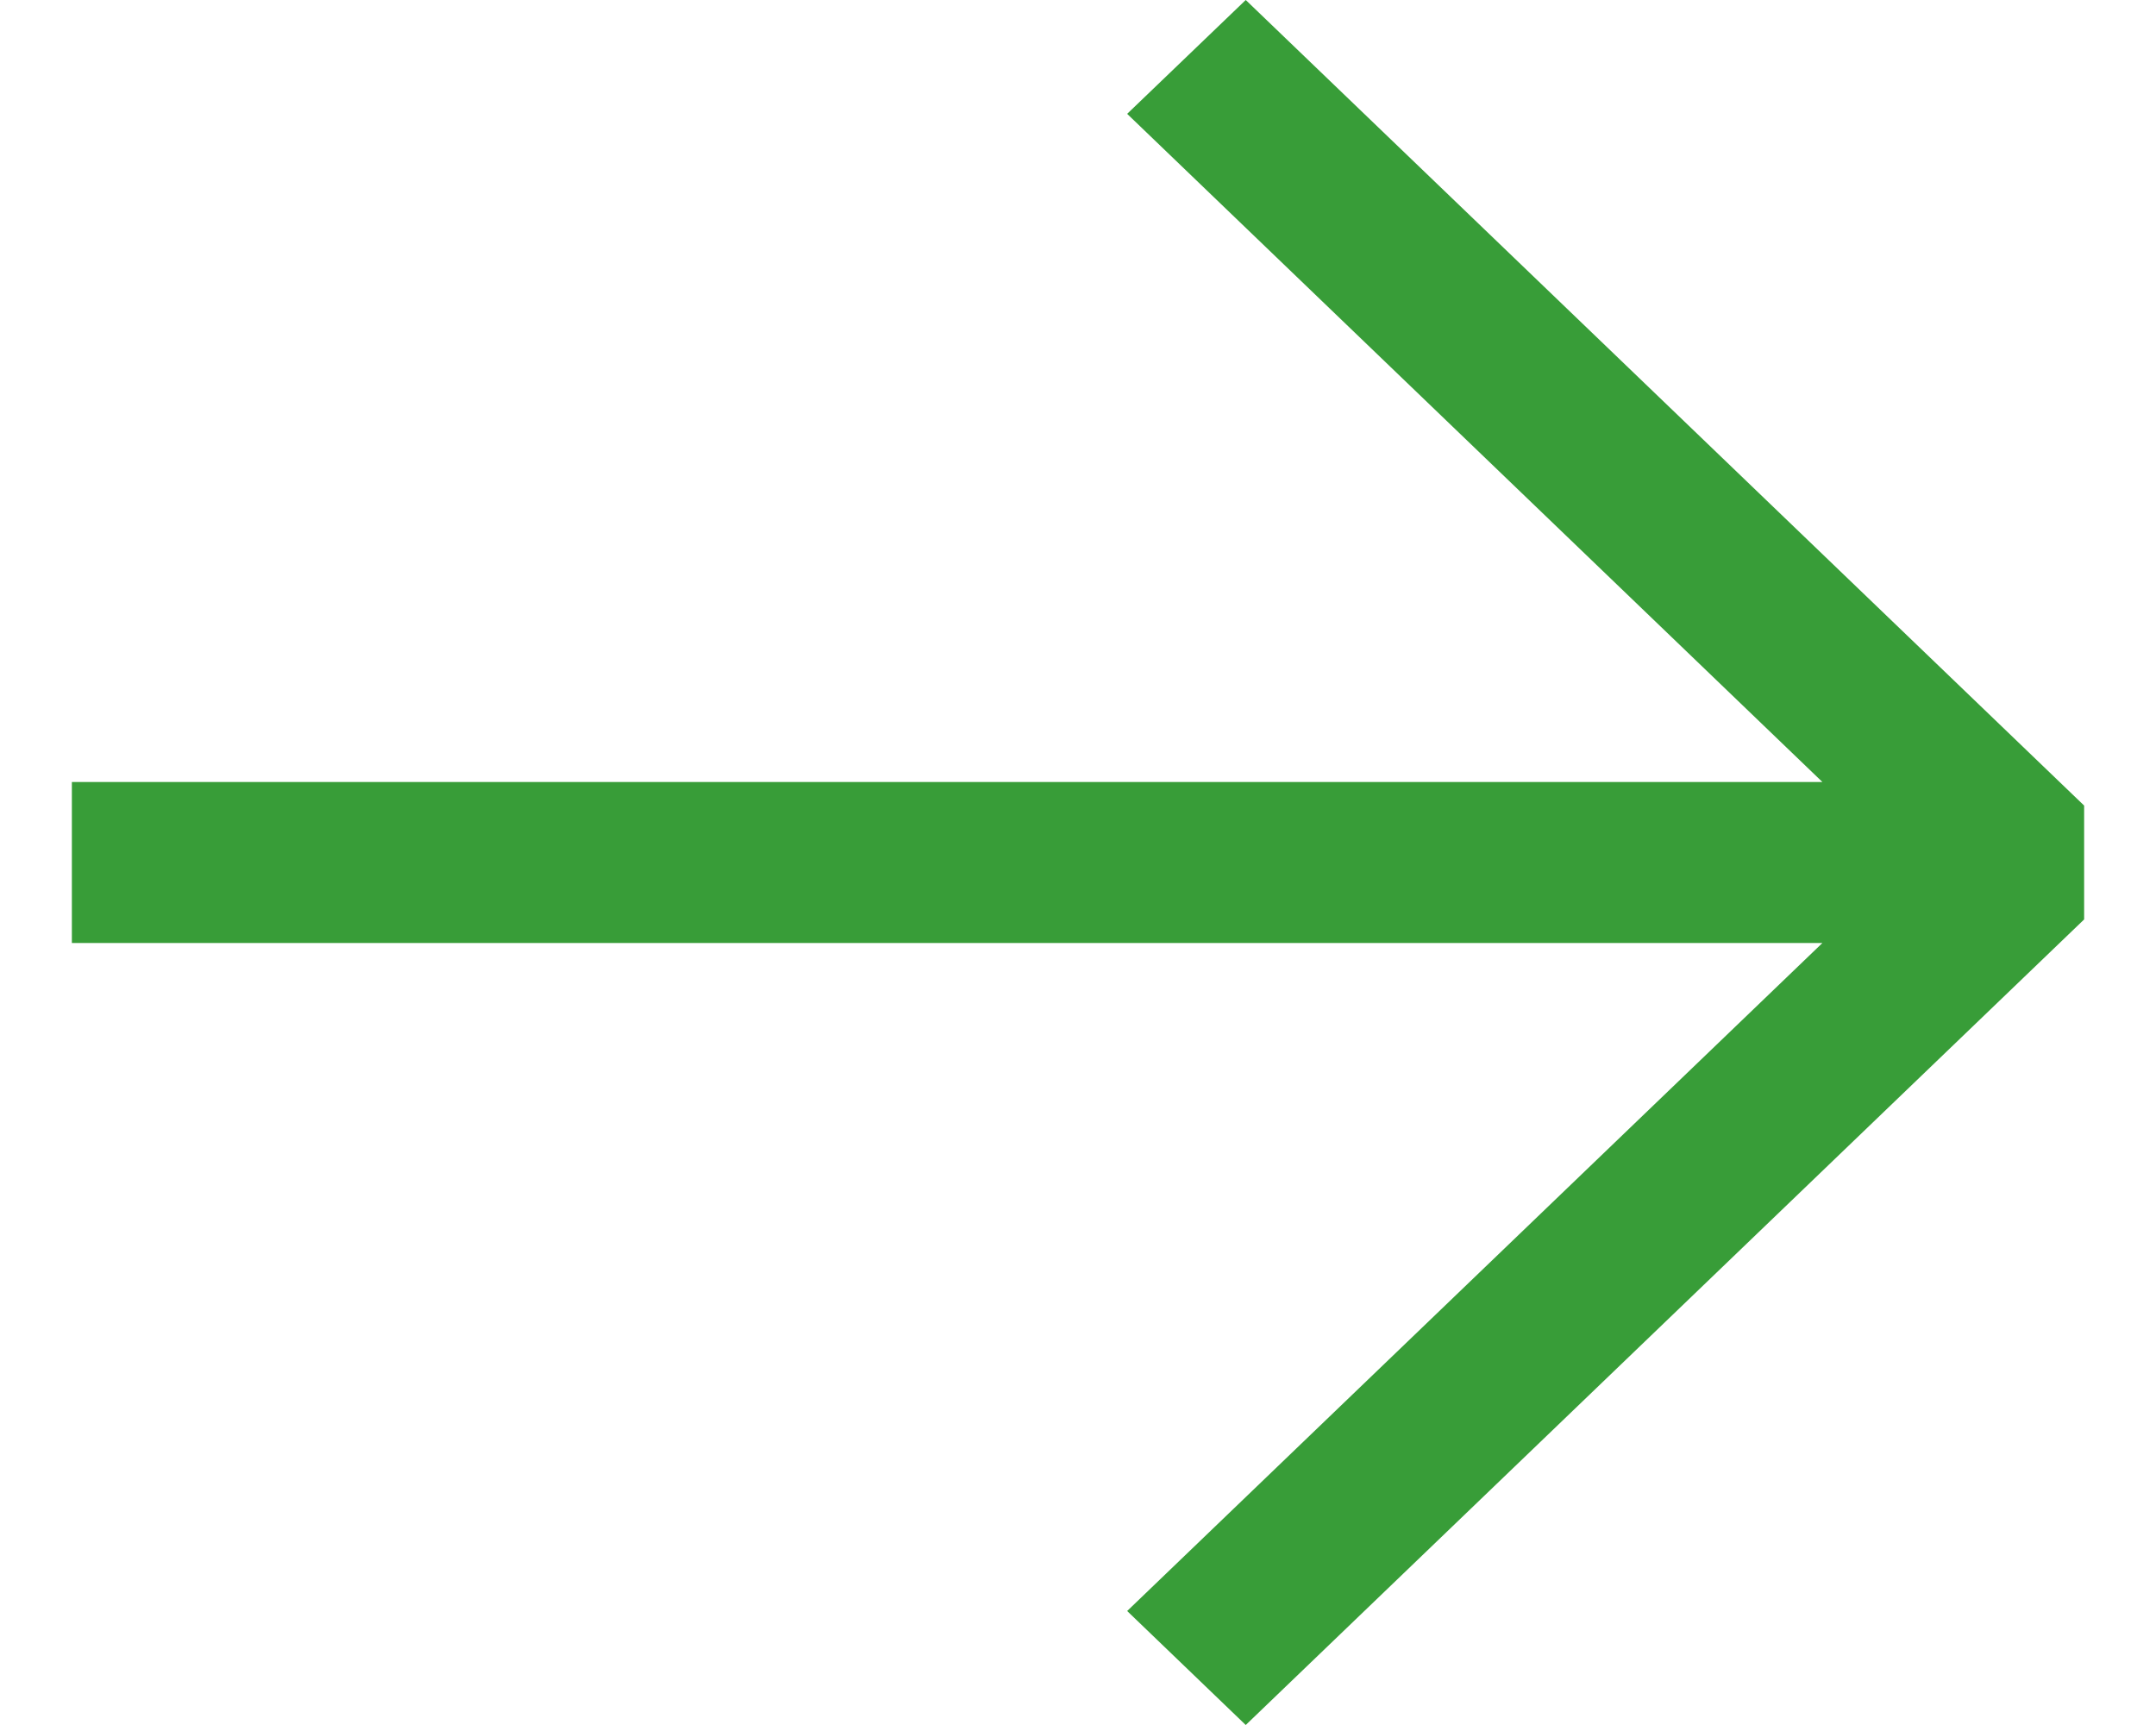 <svg width="15" height="12" viewBox="0 0 15 12" fill="none" xmlns="http://www.w3.org/2000/svg">
<path id="Union" fill-rule="evenodd" clip-rule="evenodd" d="M8.667 1.62262e-06L14.5 5.604L14.5 6.396L8.667 12L7.842 11.207L12.679 6.56L0.5 6.56L0.5 5.44L12.679 5.44L7.842 0.792L8.667 1.62262e-06Z" fill="#389D38"/>
</svg>

